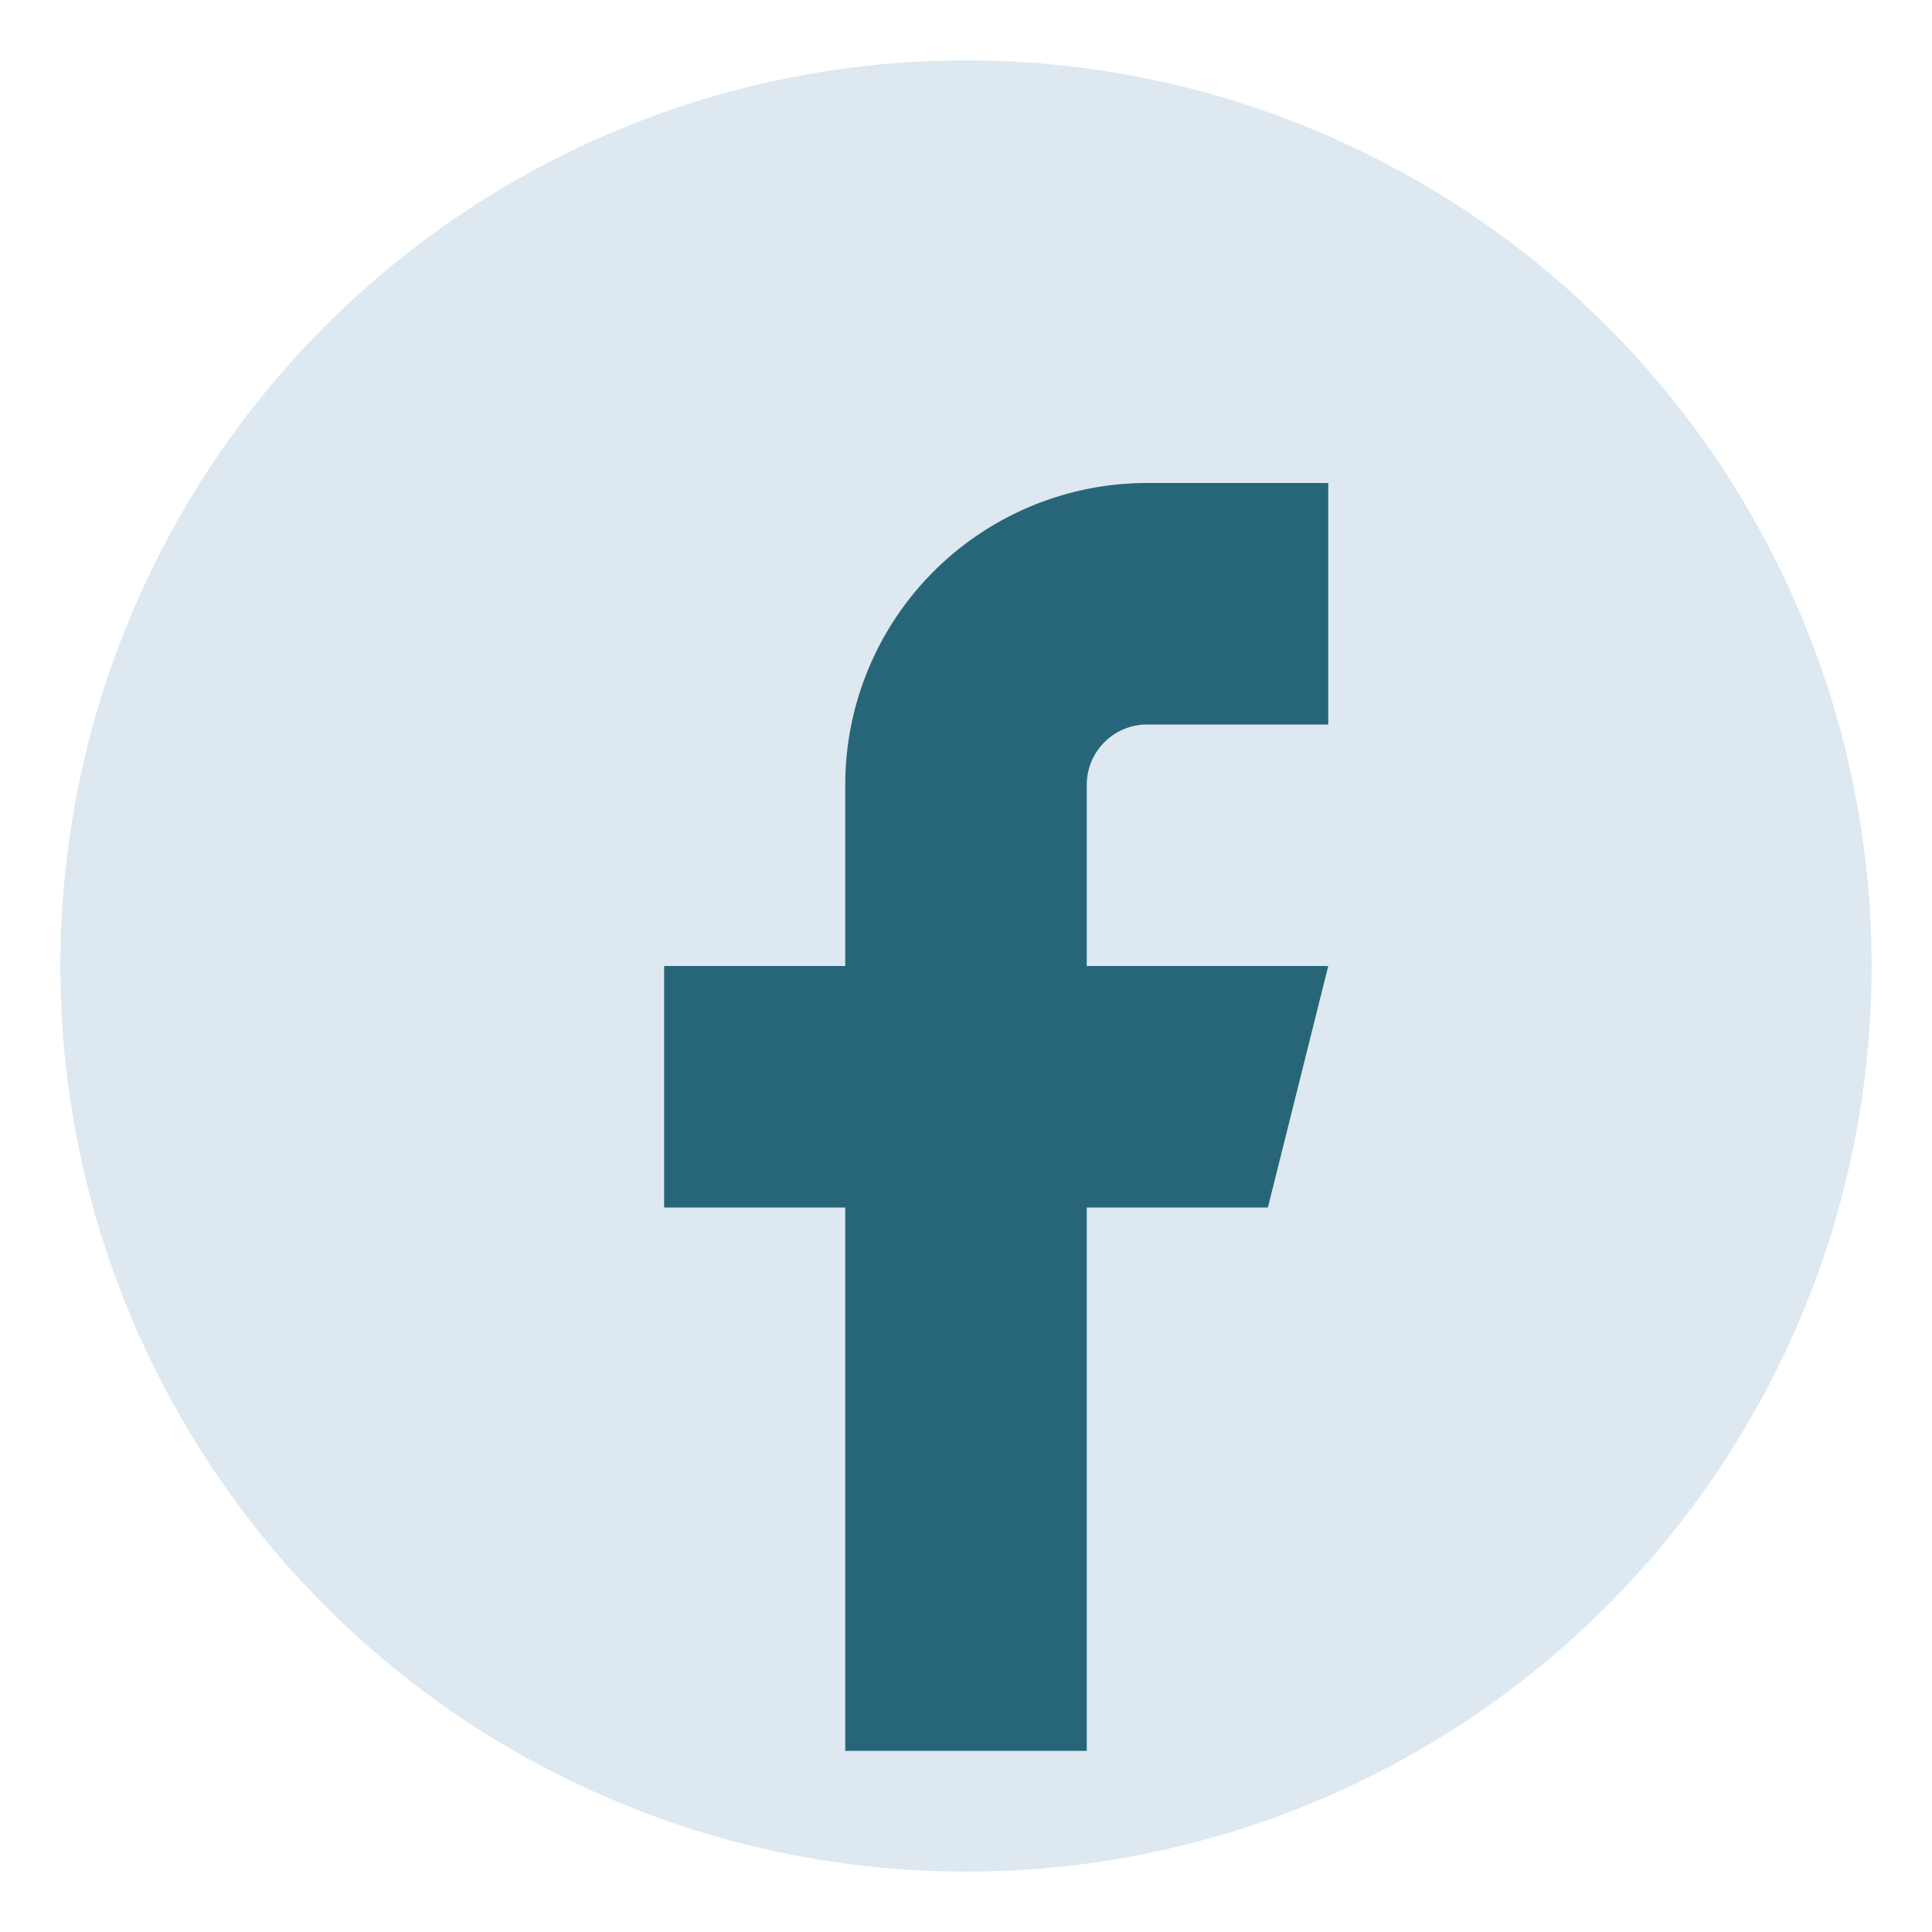 <?xml version="1.0" encoding="UTF-8"?>
<svg xmlns="http://www.w3.org/2000/svg" width="32" height="32" viewBox="0 0 32 32"><circle cx="16" cy="16" r="15" fill="#DDE8F0"/><path d="M18 29v-9h3l1-4h-4v-3a1 1 0 011-1h3v-4h-3a5 5 0 00-5 5v3h-3v4h3v9h4z" fill="#276678"/></svg>